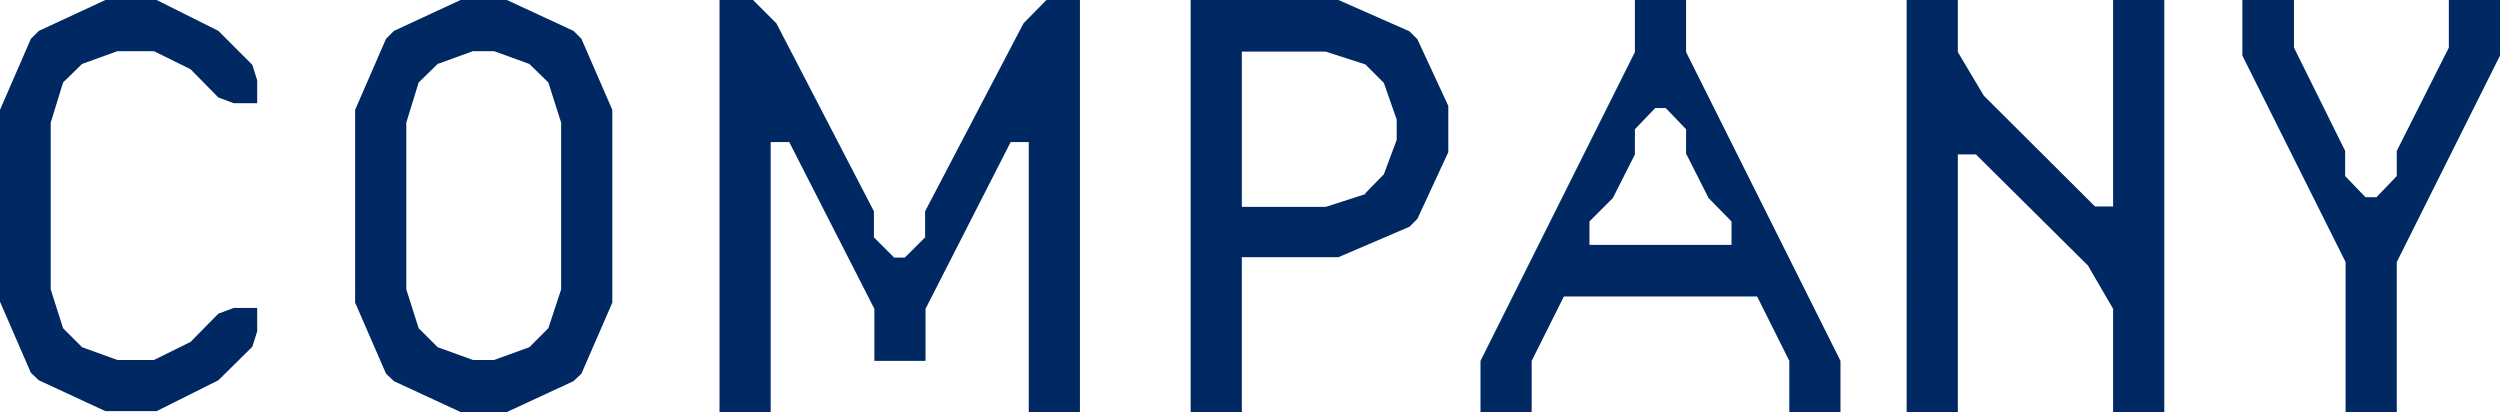 <?xml version="1.0" encoding="UTF-8"?><svg id="_レイヤー_2" xmlns="http://www.w3.org/2000/svg" viewBox="0 0 56.67 9.34"><defs><style>.cls-1{fill:#002963;stroke-width:0px;}</style></defs><g id="_テキスト"><path class="cls-1" d="m.7.88l.18-.18,1.51-.7h1.16l1.4.7.77.77.11.35v.52h-.53l-.35-.13-.63-.64-.83-.41h-.83l-.8.29-.43.42-.28.91v3.78l.28.88.43.43.8.29h.83l.83-.41.63-.64.35-.13h.53v.53l-.11.35-.77.76-1.4.7h-1.16l-1.51-.7-.18-.17-.7-1.61V2.49L.7.88Z"/><path class="cls-1" d="m8.93,8.64l-.18-.17-.7-1.61V2.49l.7-1.61.18-.18,1.51-.7h1.05l1.51.7.18.18.7,1.61v4.37l-.7,1.61-.18.17-1.51.7h-1.05l-1.51-.7Zm.99-7.19l-.43.42-.28.91v3.78l.28.88.43.43.8.29h.48l.8-.29.43-.43.29-.88v-3.78l-.29-.91-.43-.42-.8-.29h-.48l-.8.29Z"/><path class="cls-1" d="m17.47,3.22v6.12h-1.16V0h.76l.53.53,2.21,4.26v.59l.46.46h.24l.46-.46v-.59l2.23-4.26.52-.53h.76v9.34h-1.16V3.22h-.41l-1.93,3.78v1.18h-1.16v-1.18l-1.93-3.78h-.41Z"/><path class="cls-1" d="m28.15,9.34h-1.16V0h3.35l1.61.71.18.18.7,1.51v1.05l-.7,1.51-.18.18-1.61.69h-2.19v3.5Zm2.8-4.96l.42-.43.29-.78v-.46l-.29-.83-.42-.42-.9-.29h-1.9v3.52h1.9l.9-.29Z"/><path class="cls-1" d="m34.72,9.34h-1.16v-1.16l3.5-7V0h1.16v1.18l3.5,7v1.16h-1.16v-1.16l-.73-1.46h-4.38l-.73,1.46v1.16Zm3.5-5.84v-.57l-.46-.48h-.24l-.46.48v.57l-.5.99-.53.53v.53h3.22v-.53l-.52-.53-.5-.99Z"/><path class="cls-1" d="m44.38,1.18l.59.99,2.52,2.51h.41V0h1.16v9.34h-1.16v-2.34l-.57-.98-2.54-2.52h-.41v5.84h-1.16V0h1.16v1.18Z"/><path class="cls-1" d="m52,0v1.08l1.16,2.34v.57l.46.48h.25l.46-.48v-.57l1.18-2.34V0h1.16v1.26l-2.34,4.68v3.4h-1.16v-3.4l-2.34-4.68V0h1.16Z"/></g></svg>